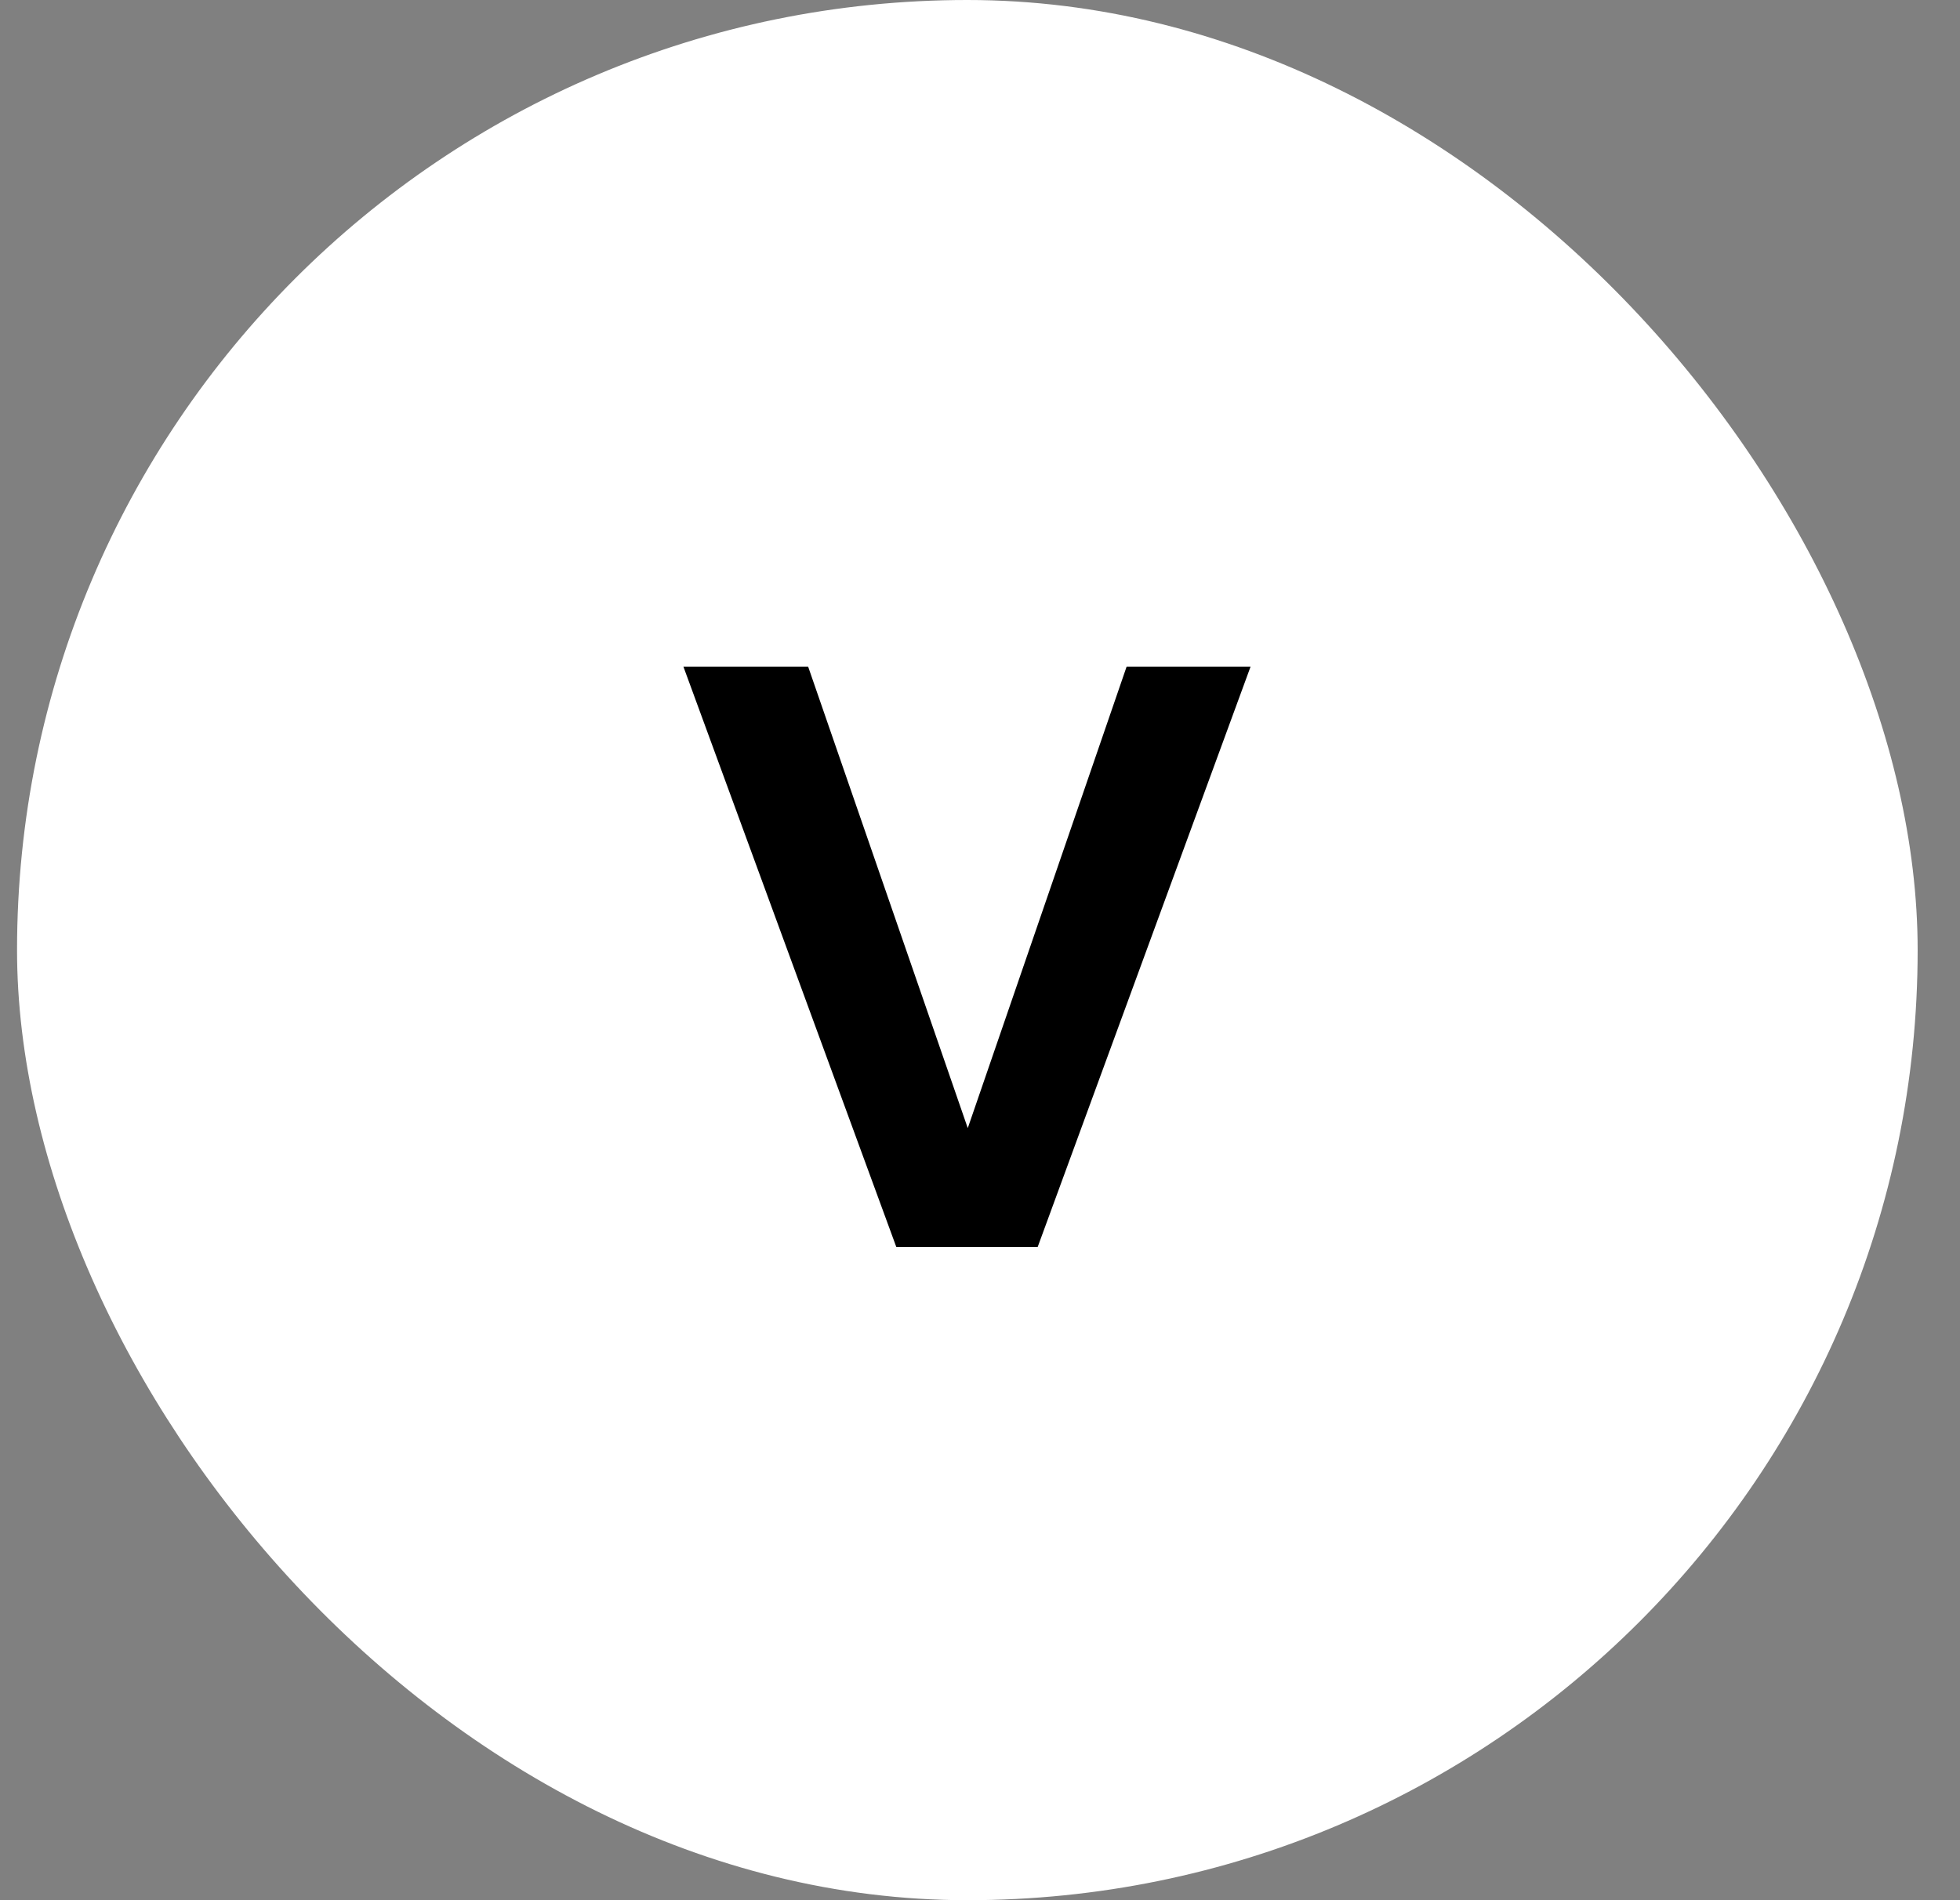 <svg width="33" height="32" viewBox="0 0 33 32" fill="none" xmlns="http://www.w3.org/2000/svg">
<rect x="0" y="0" width="33" height="32" fill="#808080" stroke="none"/>
<rect x="0.287" width="32" height="32" rx="16" fill="white"/>
<path d="M21.055 11.228L17.471 21H15.091L11.507 11.228H13.607L16.294 18.998L18.968 11.228H21.055Z" fill="black"/>
</svg>
